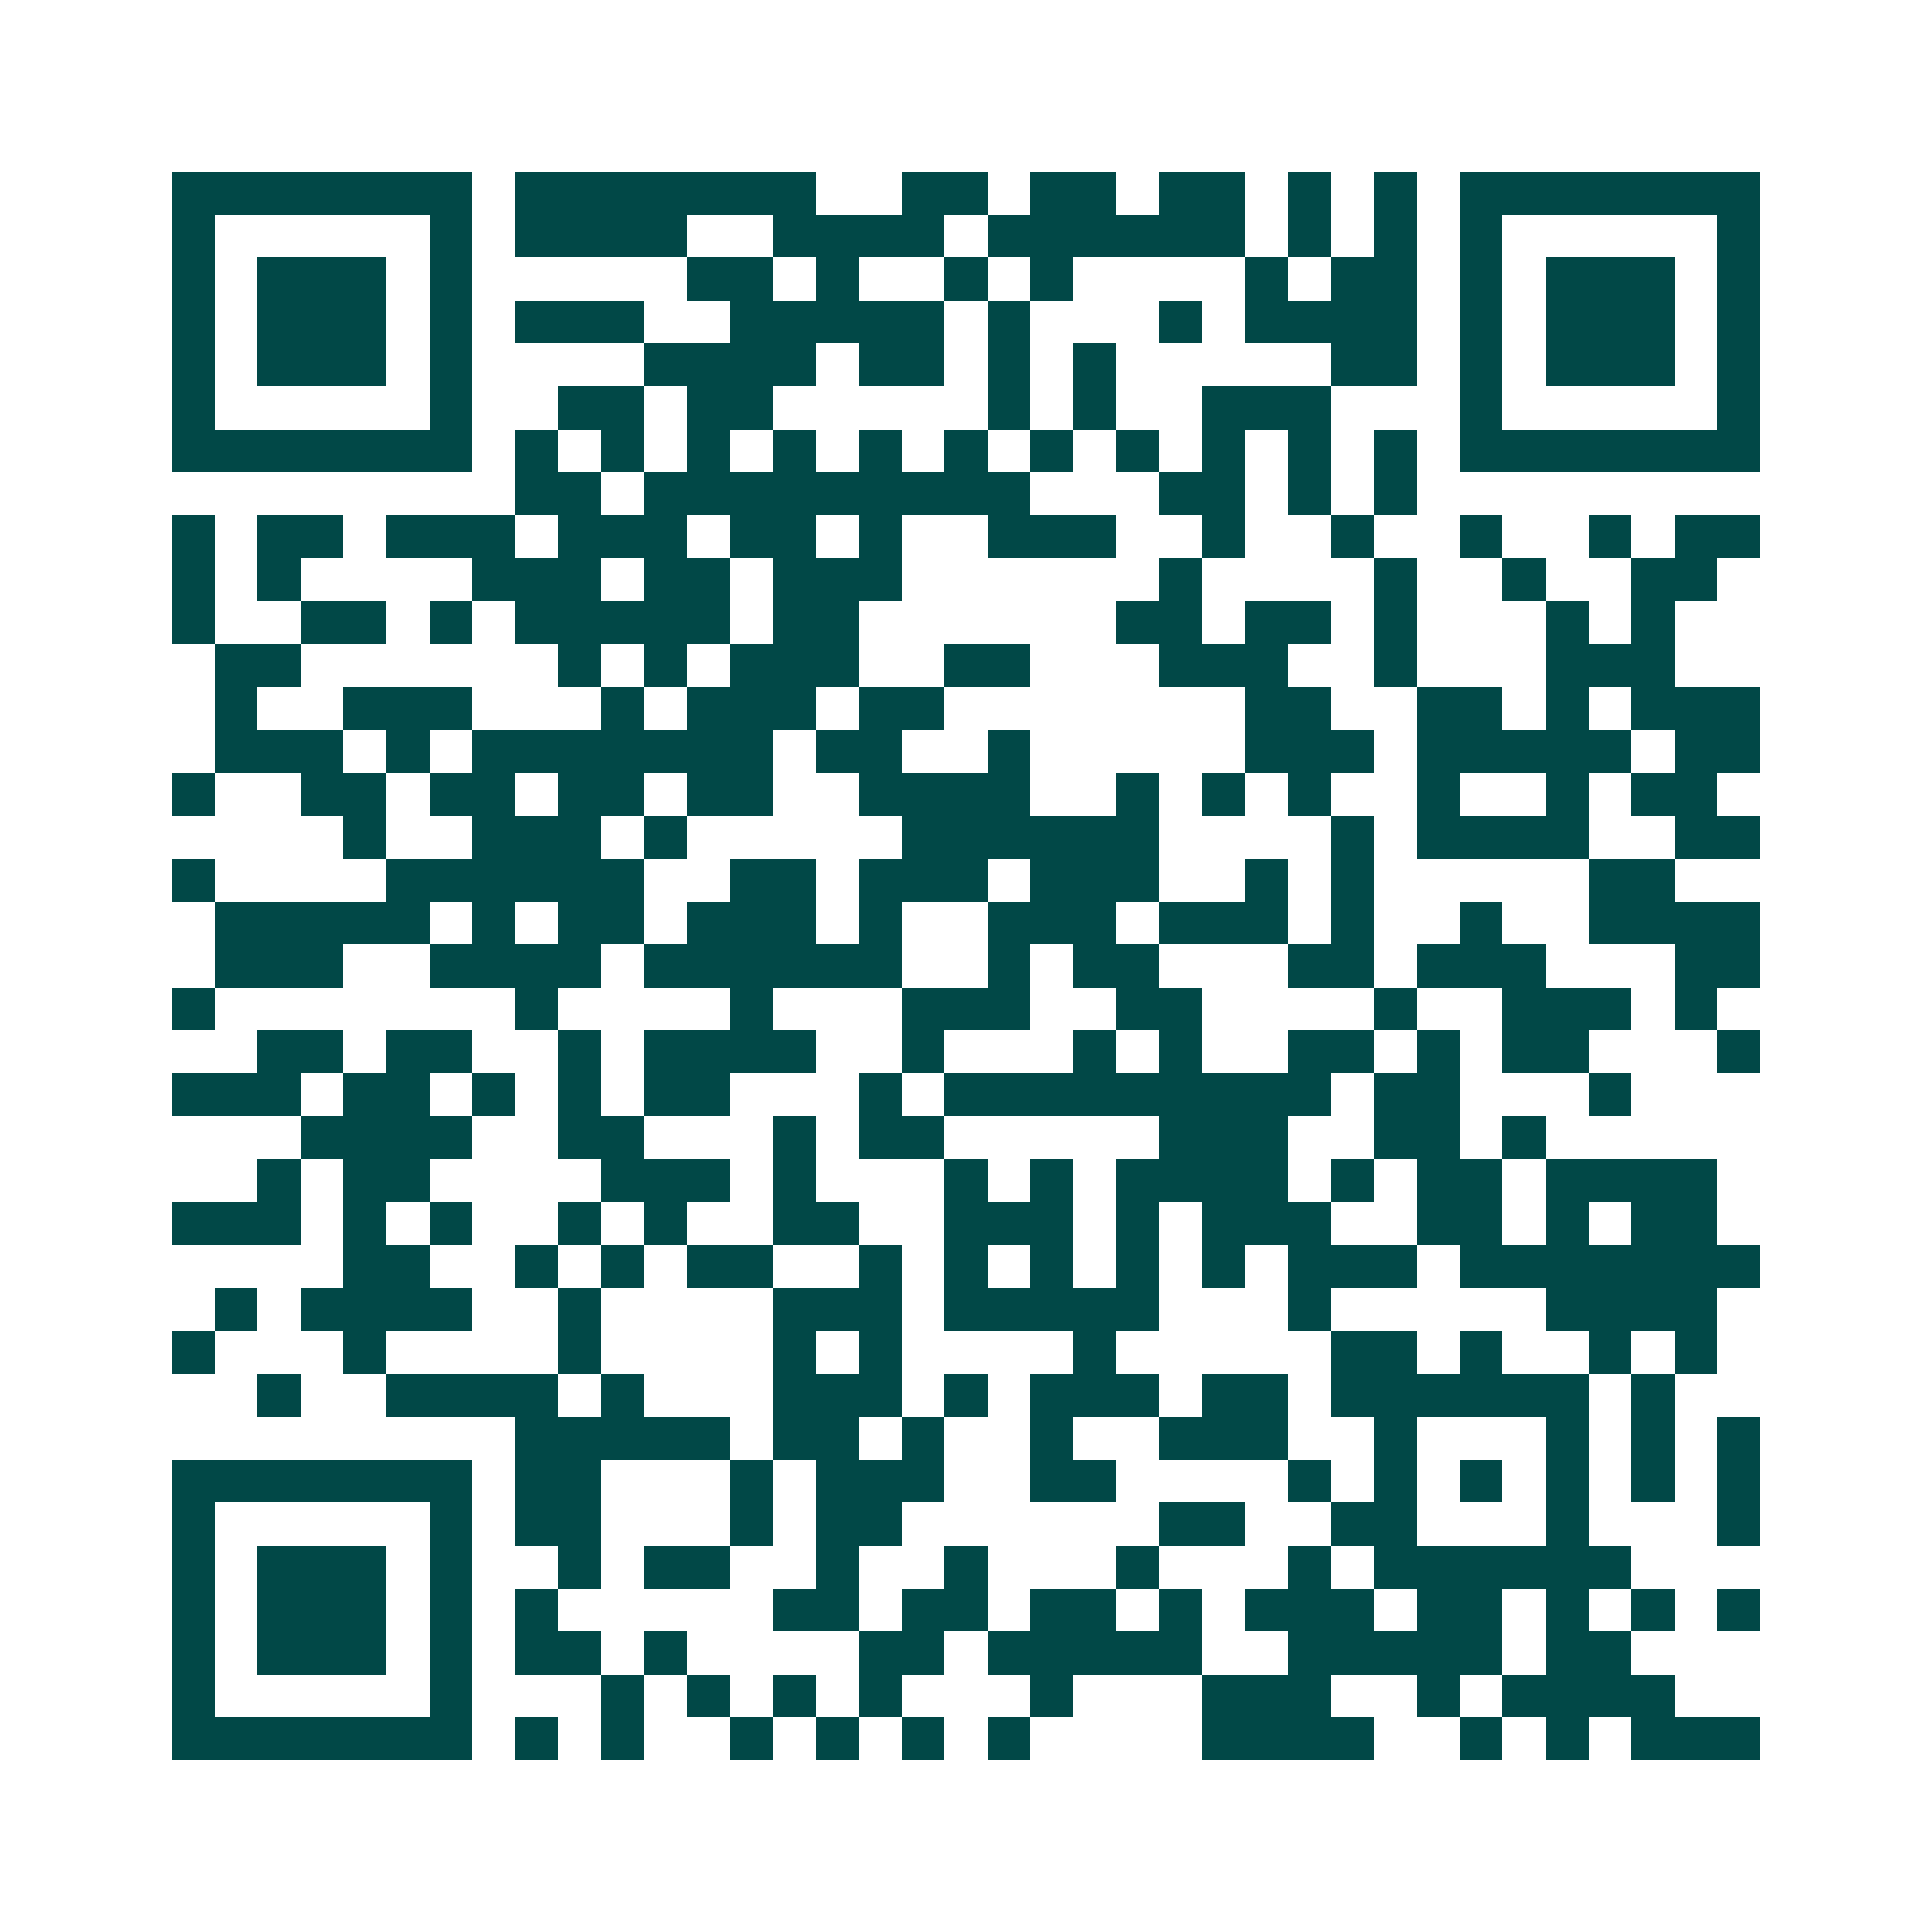 <svg xmlns="http://www.w3.org/2000/svg" width="200" height="200" viewBox="0 0 45 45" shape-rendering="crispEdges"><path fill="#ffffff" d="M0 0h45v45H0z"/><path stroke="#014847" d="M4 4.5h7m1 0h7m2 0h2m1 0h2m1 0h2m1 0h1m1 0h1m1 0h7M4 5.5h1m5 0h1m1 0h4m2 0h4m1 0h6m1 0h1m1 0h1m1 0h1m5 0h1M4 6.5h1m1 0h3m1 0h1m5 0h2m1 0h1m2 0h1m1 0h1m4 0h1m1 0h2m1 0h1m1 0h3m1 0h1M4 7.5h1m1 0h3m1 0h1m1 0h3m2 0h5m1 0h1m3 0h1m1 0h4m1 0h1m1 0h3m1 0h1M4 8.5h1m1 0h3m1 0h1m4 0h4m1 0h2m1 0h1m1 0h1m5 0h2m1 0h1m1 0h3m1 0h1M4 9.5h1m5 0h1m2 0h2m1 0h2m5 0h1m1 0h1m2 0h3m3 0h1m5 0h1M4 10.5h7m1 0h1m1 0h1m1 0h1m1 0h1m1 0h1m1 0h1m1 0h1m1 0h1m1 0h1m1 0h1m1 0h1m1 0h7M12 11.5h2m1 0h9m3 0h2m1 0h1m1 0h1M4 12.5h1m1 0h2m1 0h3m1 0h3m1 0h2m1 0h1m2 0h3m2 0h1m2 0h1m2 0h1m2 0h1m1 0h2M4 13.5h1m1 0h1m4 0h3m1 0h2m1 0h3m6 0h1m4 0h1m2 0h1m2 0h2M4 14.5h1m2 0h2m1 0h1m1 0h5m1 0h2m6 0h2m1 0h2m1 0h1m3 0h1m1 0h1M5 15.5h2m6 0h1m1 0h1m1 0h3m2 0h2m3 0h3m2 0h1m3 0h3M5 16.5h1m2 0h3m3 0h1m1 0h3m1 0h2m7 0h2m2 0h2m1 0h1m1 0h3M5 17.5h3m1 0h1m1 0h7m1 0h2m2 0h1m5 0h3m1 0h5m1 0h2M4 18.5h1m2 0h2m1 0h2m1 0h2m1 0h2m2 0h4m2 0h1m1 0h1m1 0h1m2 0h1m2 0h1m1 0h2M8 19.5h1m2 0h3m1 0h1m5 0h6m4 0h1m1 0h4m2 0h2M4 20.5h1m4 0h6m2 0h2m1 0h3m1 0h3m2 0h1m1 0h1m5 0h2M5 21.5h5m1 0h1m1 0h2m1 0h3m1 0h1m2 0h3m1 0h3m1 0h1m2 0h1m2 0h4M5 22.5h3m2 0h4m1 0h6m2 0h1m1 0h2m3 0h2m1 0h3m3 0h2M4 23.5h1m7 0h1m4 0h1m3 0h3m2 0h2m4 0h1m2 0h3m1 0h1M6 24.5h2m1 0h2m2 0h1m1 0h4m2 0h1m3 0h1m1 0h1m2 0h2m1 0h1m1 0h2m3 0h1M4 25.5h3m1 0h2m1 0h1m1 0h1m1 0h2m3 0h1m1 0h9m1 0h2m3 0h1M7 26.5h4m2 0h2m3 0h1m1 0h2m5 0h3m2 0h2m1 0h1M6 27.5h1m1 0h2m4 0h3m1 0h1m3 0h1m1 0h1m1 0h4m1 0h1m1 0h2m1 0h4M4 28.5h3m1 0h1m1 0h1m2 0h1m1 0h1m2 0h2m2 0h3m1 0h1m1 0h3m2 0h2m1 0h1m1 0h2M8 29.5h2m2 0h1m1 0h1m1 0h2m2 0h1m1 0h1m1 0h1m1 0h1m1 0h1m1 0h3m1 0h7M5 30.5h1m1 0h4m2 0h1m4 0h3m1 0h5m3 0h1m5 0h4M4 31.5h1m3 0h1m4 0h1m4 0h1m1 0h1m4 0h1m5 0h2m1 0h1m2 0h1m1 0h1M6 32.5h1m2 0h4m1 0h1m3 0h3m1 0h1m1 0h3m1 0h2m1 0h6m1 0h1M12 33.5h5m1 0h2m1 0h1m2 0h1m2 0h3m2 0h1m3 0h1m1 0h1m1 0h1M4 34.5h7m1 0h2m3 0h1m1 0h3m2 0h2m4 0h1m1 0h1m1 0h1m1 0h1m1 0h1m1 0h1M4 35.5h1m5 0h1m1 0h2m3 0h1m1 0h2m6 0h2m2 0h2m3 0h1m3 0h1M4 36.5h1m1 0h3m1 0h1m2 0h1m1 0h2m2 0h1m2 0h1m3 0h1m3 0h1m1 0h6M4 37.5h1m1 0h3m1 0h1m1 0h1m5 0h2m1 0h2m1 0h2m1 0h1m1 0h3m1 0h2m1 0h1m1 0h1m1 0h1M4 38.5h1m1 0h3m1 0h1m1 0h2m1 0h1m4 0h2m1 0h5m2 0h5m1 0h2M4 39.5h1m5 0h1m3 0h1m1 0h1m1 0h1m1 0h1m3 0h1m3 0h3m2 0h1m1 0h4M4 40.5h7m1 0h1m1 0h1m2 0h1m1 0h1m1 0h1m1 0h1m4 0h4m2 0h1m1 0h1m1 0h3"/></svg>
